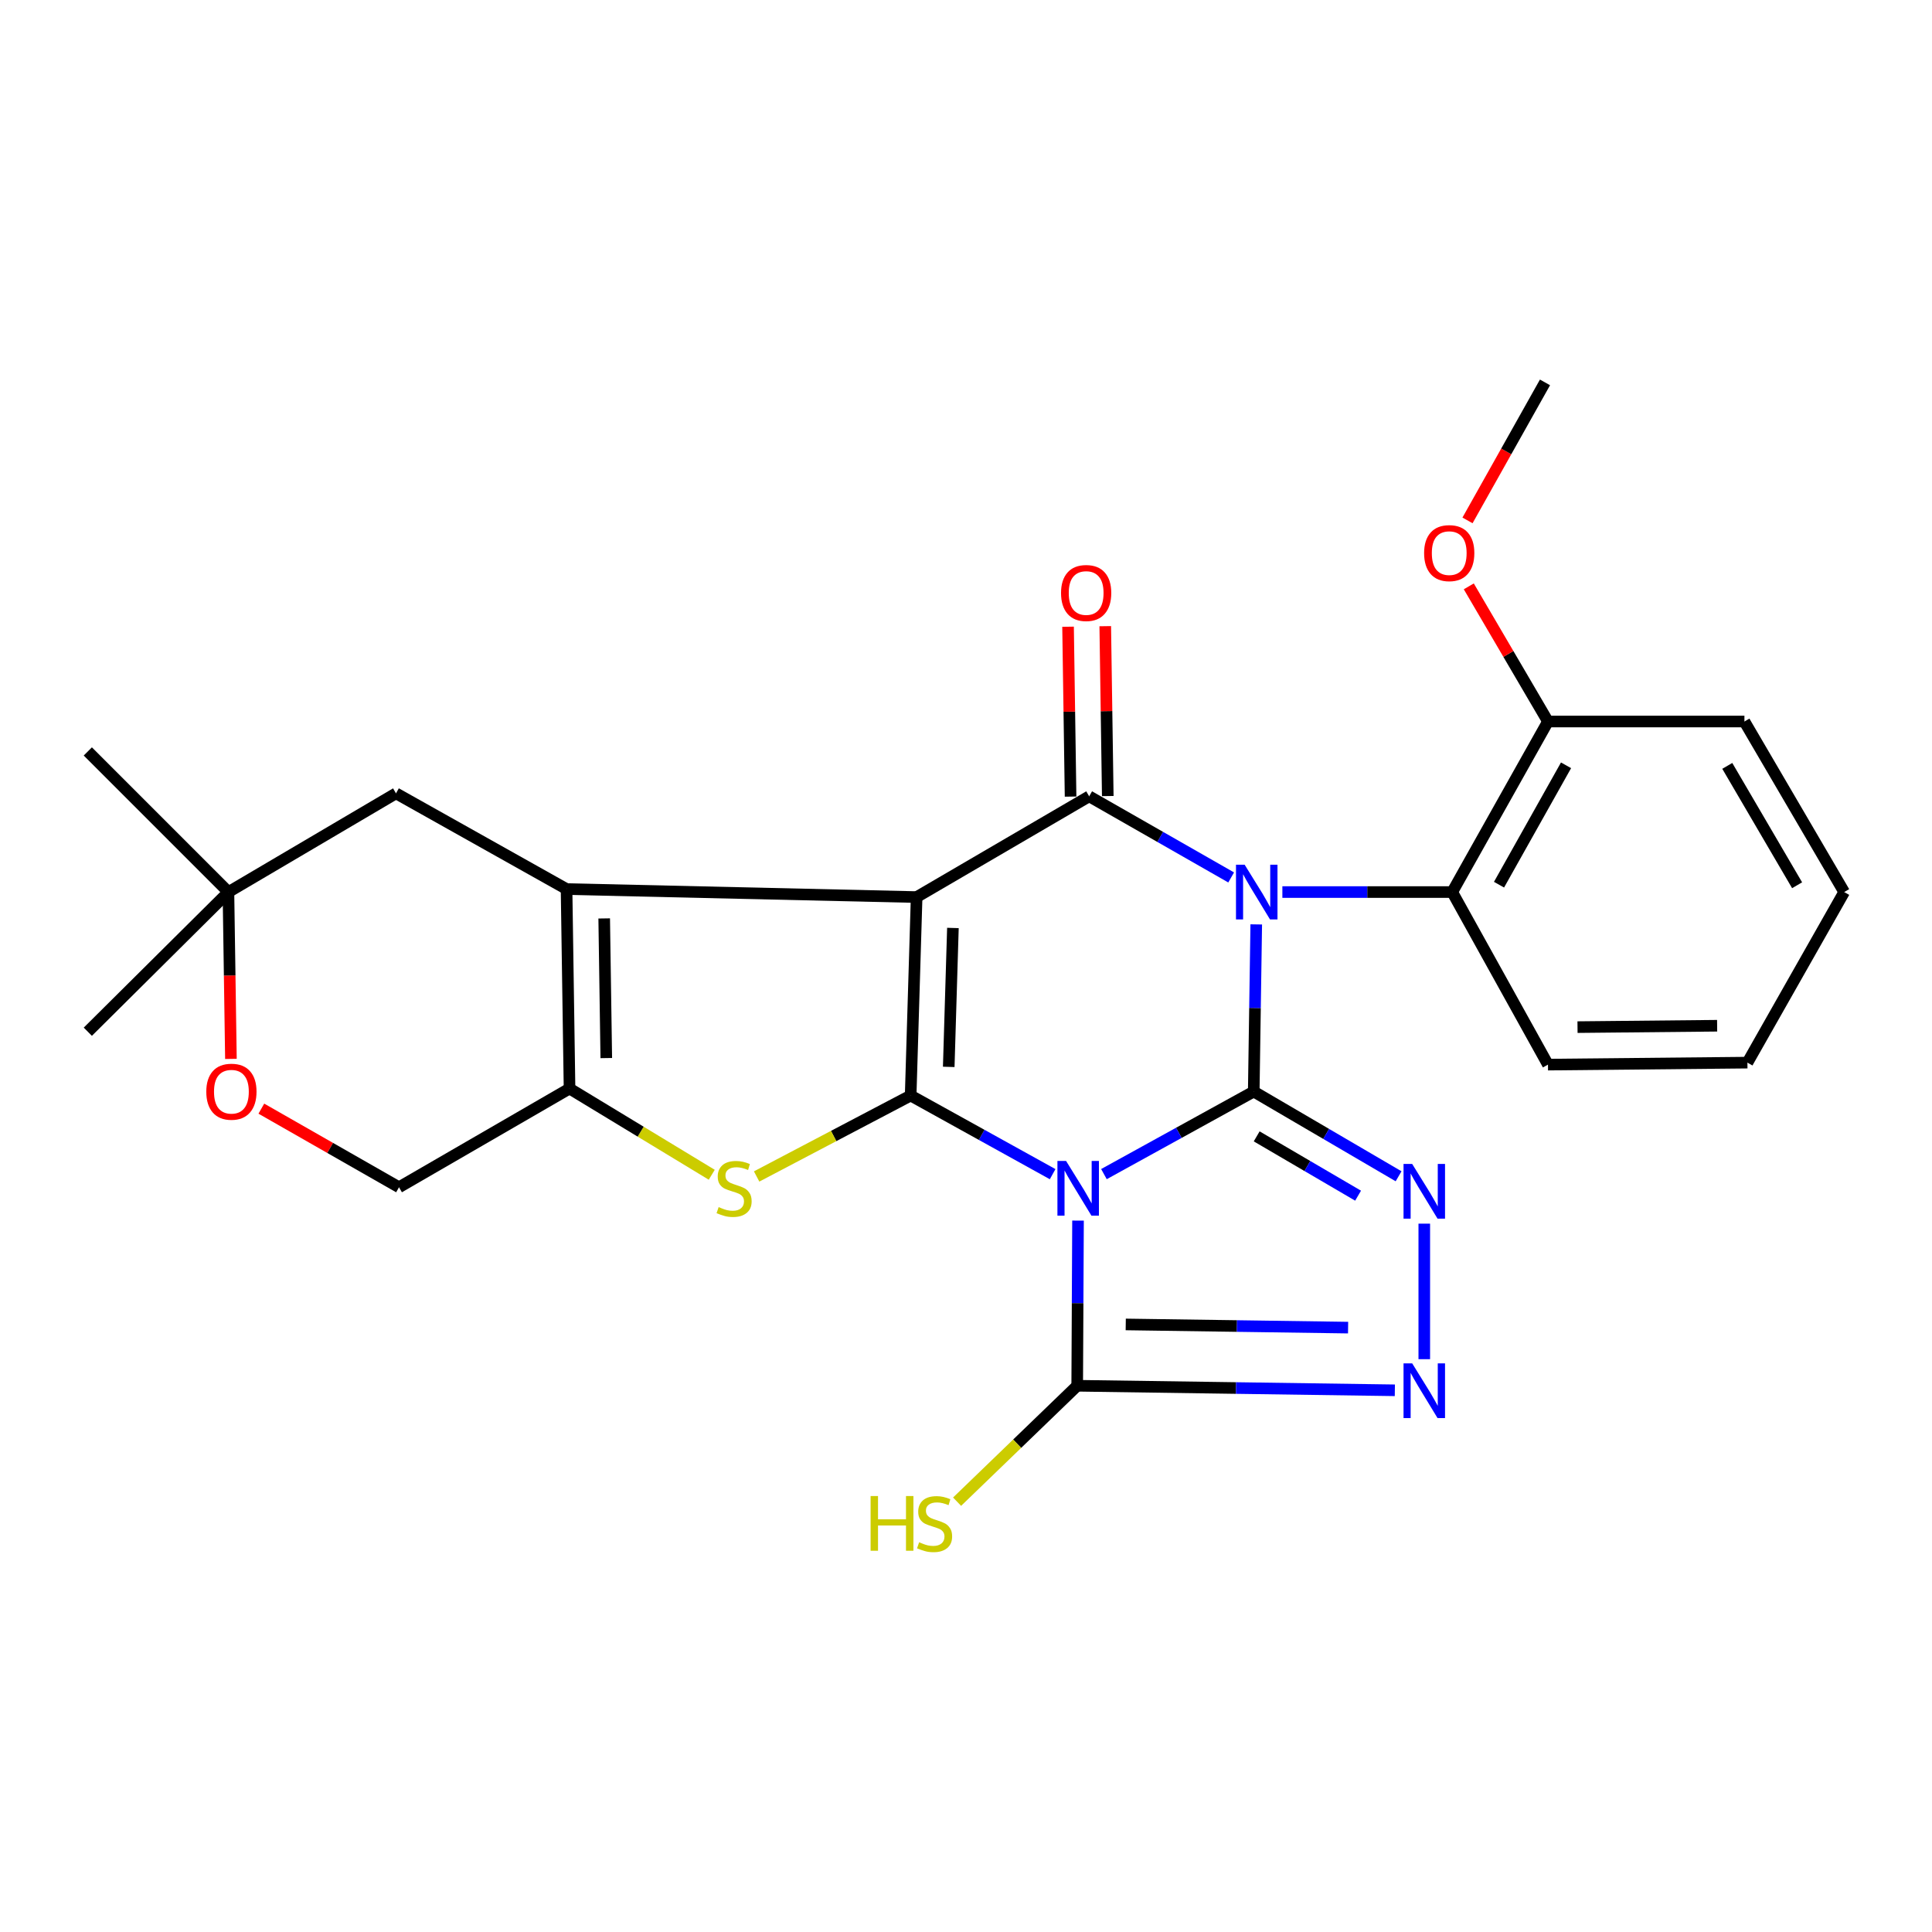 <?xml version='1.0' encoding='iso-8859-1'?>
<svg version='1.1' baseProfile='full'
              xmlns='http://www.w3.org/2000/svg'
                      xmlns:rdkit='http://www.rdkit.org/xml'
                      xmlns:xlink='http://www.w3.org/1999/xlink'
                  xml:space='preserve'
width='1000px' height='1000px' viewBox='0 0 1000 1000'>
<!-- END OF HEADER -->
<rect style='opacity:1.0;fill:#FFFFFF;stroke:none' width='1000' height='1000' x='0' y='0'> </rect>
<path class='bond-0' d='M 648.934,564.984 L 649.583,521.726' style='fill:none;fill-rule:evenodd;stroke:#000000;stroke-width:6px;stroke-linecap:butt;stroke-linejoin:miter;stroke-opacity:1' />
<path class='bond-0' d='M 649.583,521.726 L 650.233,478.468' style='fill:none;fill-rule:evenodd;stroke:#0000FF;stroke-width:6px;stroke-linecap:butt;stroke-linejoin:miter;stroke-opacity:1' />
<path class='bond-1' d='M 648.934,564.984 L 610.165,586.351' style='fill:none;fill-rule:evenodd;stroke:#000000;stroke-width:6px;stroke-linecap:butt;stroke-linejoin:miter;stroke-opacity:1' />
<path class='bond-1' d='M 610.165,586.351 L 571.397,607.718' style='fill:none;fill-rule:evenodd;stroke:#0000FF;stroke-width:6px;stroke-linecap:butt;stroke-linejoin:miter;stroke-opacity:1' />
<path class='bond-6' d='M 648.934,564.984 L 686.421,586.912' style='fill:none;fill-rule:evenodd;stroke:#000000;stroke-width:6px;stroke-linecap:butt;stroke-linejoin:miter;stroke-opacity:1' />
<path class='bond-6' d='M 686.421,586.912 L 723.908,608.84' style='fill:none;fill-rule:evenodd;stroke:#0000FF;stroke-width:6px;stroke-linecap:butt;stroke-linejoin:miter;stroke-opacity:1' />
<path class='bond-6' d='M 650.458,588.182 L 676.699,603.532' style='fill:none;fill-rule:evenodd;stroke:#000000;stroke-width:6px;stroke-linecap:butt;stroke-linejoin:miter;stroke-opacity:1' />
<path class='bond-6' d='M 676.699,603.532 L 702.94,618.882' style='fill:none;fill-rule:evenodd;stroke:#0000FF;stroke-width:6px;stroke-linecap:butt;stroke-linejoin:miter;stroke-opacity:1' />
<path class='bond-4' d='M 637.248,454.164 L 600.501,433.171' style='fill:none;fill-rule:evenodd;stroke:#0000FF;stroke-width:6px;stroke-linecap:butt;stroke-linejoin:miter;stroke-opacity:1' />
<path class='bond-4' d='M 600.501,433.171 L 563.754,412.178' style='fill:none;fill-rule:evenodd;stroke:#000000;stroke-width:6px;stroke-linecap:butt;stroke-linejoin:miter;stroke-opacity:1' />
<path class='bond-11' d='M 663.754,461.726 L 707.711,461.726' style='fill:none;fill-rule:evenodd;stroke:#0000FF;stroke-width:6px;stroke-linecap:butt;stroke-linejoin:miter;stroke-opacity:1' />
<path class='bond-11' d='M 707.711,461.726 L 751.667,461.726' style='fill:none;fill-rule:evenodd;stroke:#000000;stroke-width:6px;stroke-linecap:butt;stroke-linejoin:miter;stroke-opacity:1' />
<path class='bond-3' d='M 544.845,607.747 L 508.099,587.398' style='fill:none;fill-rule:evenodd;stroke:#0000FF;stroke-width:6px;stroke-linecap:butt;stroke-linejoin:miter;stroke-opacity:1' />
<path class='bond-3' d='M 508.099,587.398 L 471.354,567.049' style='fill:none;fill-rule:evenodd;stroke:#000000;stroke-width:6px;stroke-linecap:butt;stroke-linejoin:miter;stroke-opacity:1' />
<path class='bond-8' d='M 557.981,631.782 L 557.771,674.524' style='fill:none;fill-rule:evenodd;stroke:#0000FF;stroke-width:6px;stroke-linecap:butt;stroke-linejoin:miter;stroke-opacity:1' />
<path class='bond-8' d='M 557.771,674.524 L 557.56,717.266' style='fill:none;fill-rule:evenodd;stroke:#000000;stroke-width:6px;stroke-linecap:butt;stroke-linejoin:miter;stroke-opacity:1' />
<path class='bond-2' d='M 474.445,464.326 L 471.354,567.049' style='fill:none;fill-rule:evenodd;stroke:#000000;stroke-width:6px;stroke-linecap:butt;stroke-linejoin:miter;stroke-opacity:1' />
<path class='bond-2' d='M 493.227,480.313 L 491.063,552.219' style='fill:none;fill-rule:evenodd;stroke:#000000;stroke-width:6px;stroke-linecap:butt;stroke-linejoin:miter;stroke-opacity:1' />
<path class='bond-5' d='M 474.445,464.326 L 293.249,460.175' style='fill:none;fill-rule:evenodd;stroke:#000000;stroke-width:6px;stroke-linecap:butt;stroke-linejoin:miter;stroke-opacity:1' />
<path class='bond-28' d='M 474.445,464.326 L 563.754,412.178' style='fill:none;fill-rule:evenodd;stroke:#000000;stroke-width:6px;stroke-linecap:butt;stroke-linejoin:miter;stroke-opacity:1' />
<path class='bond-7' d='M 471.354,567.049 L 431.492,587.994' style='fill:none;fill-rule:evenodd;stroke:#000000;stroke-width:6px;stroke-linecap:butt;stroke-linejoin:miter;stroke-opacity:1' />
<path class='bond-7' d='M 431.492,587.994 L 391.63,608.94' style='fill:none;fill-rule:evenodd;stroke:#CCCC00;stroke-width:6px;stroke-linecap:butt;stroke-linejoin:miter;stroke-opacity:1' />
<path class='bond-14' d='M 573.38,412.035 L 572.728,368.071' style='fill:none;fill-rule:evenodd;stroke:#000000;stroke-width:6px;stroke-linecap:butt;stroke-linejoin:miter;stroke-opacity:1' />
<path class='bond-14' d='M 572.728,368.071 L 572.076,324.107' style='fill:none;fill-rule:evenodd;stroke:#FF0000;stroke-width:6px;stroke-linecap:butt;stroke-linejoin:miter;stroke-opacity:1' />
<path class='bond-14' d='M 554.128,412.321 L 553.476,368.356' style='fill:none;fill-rule:evenodd;stroke:#000000;stroke-width:6px;stroke-linecap:butt;stroke-linejoin:miter;stroke-opacity:1' />
<path class='bond-14' d='M 553.476,368.356 L 552.824,324.392' style='fill:none;fill-rule:evenodd;stroke:#FF0000;stroke-width:6px;stroke-linecap:butt;stroke-linejoin:miter;stroke-opacity:1' />
<path class='bond-12' d='M 293.249,460.175 L 204.967,410.638' style='fill:none;fill-rule:evenodd;stroke:#000000;stroke-width:6px;stroke-linecap:butt;stroke-linejoin:miter;stroke-opacity:1' />
<path class='bond-29' d='M 293.249,460.175 L 294.79,563.433' style='fill:none;fill-rule:evenodd;stroke:#000000;stroke-width:6px;stroke-linecap:butt;stroke-linejoin:miter;stroke-opacity:1' />
<path class='bond-29' d='M 312.733,475.377 L 313.811,547.657' style='fill:none;fill-rule:evenodd;stroke:#000000;stroke-width:6px;stroke-linecap:butt;stroke-linejoin:miter;stroke-opacity:1' />
<path class='bond-10' d='M 737.205,633.359 L 737.205,703.511' style='fill:none;fill-rule:evenodd;stroke:#0000FF;stroke-width:6px;stroke-linecap:butt;stroke-linejoin:miter;stroke-opacity:1' />
<path class='bond-9' d='M 368.399,608.054 L 331.595,585.743' style='fill:none;fill-rule:evenodd;stroke:#CCCC00;stroke-width:6px;stroke-linecap:butt;stroke-linejoin:miter;stroke-opacity:1' />
<path class='bond-9' d='M 331.595,585.743 L 294.79,563.433' style='fill:none;fill-rule:evenodd;stroke:#000000;stroke-width:6px;stroke-linecap:butt;stroke-linejoin:miter;stroke-opacity:1' />
<path class='bond-18' d='M 557.56,717.266 L 526.473,747.268' style='fill:none;fill-rule:evenodd;stroke:#000000;stroke-width:6px;stroke-linecap:butt;stroke-linejoin:miter;stroke-opacity:1' />
<path class='bond-18' d='M 526.473,747.268 L 495.385,777.269' style='fill:none;fill-rule:evenodd;stroke:#CCCC00;stroke-width:6px;stroke-linecap:butt;stroke-linejoin:miter;stroke-opacity:1' />
<path class='bond-27' d='M 557.56,717.266 L 639.767,718.441' style='fill:none;fill-rule:evenodd;stroke:#000000;stroke-width:6px;stroke-linecap:butt;stroke-linejoin:miter;stroke-opacity:1' />
<path class='bond-27' d='M 639.767,718.441 L 721.973,719.615' style='fill:none;fill-rule:evenodd;stroke:#0000FF;stroke-width:6px;stroke-linecap:butt;stroke-linejoin:miter;stroke-opacity:1' />
<path class='bond-27' d='M 582.681,685.531 L 640.225,686.353' style='fill:none;fill-rule:evenodd;stroke:#000000;stroke-width:6px;stroke-linecap:butt;stroke-linejoin:miter;stroke-opacity:1' />
<path class='bond-27' d='M 640.225,686.353 L 697.77,687.175' style='fill:none;fill-rule:evenodd;stroke:#0000FF;stroke-width:6px;stroke-linecap:butt;stroke-linejoin:miter;stroke-opacity:1' />
<path class='bond-16' d='M 294.79,563.433 L 206.529,614.522' style='fill:none;fill-rule:evenodd;stroke:#000000;stroke-width:6px;stroke-linecap:butt;stroke-linejoin:miter;stroke-opacity:1' />
<path class='bond-17' d='M 751.667,461.726 L 801.226,373.455' style='fill:none;fill-rule:evenodd;stroke:#000000;stroke-width:6px;stroke-linecap:butt;stroke-linejoin:miter;stroke-opacity:1' />
<path class='bond-17' d='M 775.89,457.912 L 810.582,396.122' style='fill:none;fill-rule:evenodd;stroke:#000000;stroke-width:6px;stroke-linecap:butt;stroke-linejoin:miter;stroke-opacity:1' />
<path class='bond-20' d='M 751.667,461.726 L 801.226,551.046' style='fill:none;fill-rule:evenodd;stroke:#000000;stroke-width:6px;stroke-linecap:butt;stroke-linejoin:miter;stroke-opacity:1' />
<path class='bond-15' d='M 204.967,410.638 L 118.237,461.726' style='fill:none;fill-rule:evenodd;stroke:#000000;stroke-width:6px;stroke-linecap:butt;stroke-linejoin:miter;stroke-opacity:1' />
<path class='bond-13' d='M 135.274,573.833 L 170.902,594.178' style='fill:none;fill-rule:evenodd;stroke:#FF0000;stroke-width:6px;stroke-linecap:butt;stroke-linejoin:miter;stroke-opacity:1' />
<path class='bond-13' d='M 170.902,594.178 L 206.529,614.522' style='fill:none;fill-rule:evenodd;stroke:#000000;stroke-width:6px;stroke-linecap:butt;stroke-linejoin:miter;stroke-opacity:1' />
<path class='bond-31' d='M 119.525,548.082 L 118.881,504.904' style='fill:none;fill-rule:evenodd;stroke:#FF0000;stroke-width:6px;stroke-linecap:butt;stroke-linejoin:miter;stroke-opacity:1' />
<path class='bond-31' d='M 118.881,504.904 L 118.237,461.726' style='fill:none;fill-rule:evenodd;stroke:#000000;stroke-width:6px;stroke-linecap:butt;stroke-linejoin:miter;stroke-opacity:1' />
<path class='bond-21' d='M 118.237,461.726 L 45.455,388.944' style='fill:none;fill-rule:evenodd;stroke:#000000;stroke-width:6px;stroke-linecap:butt;stroke-linejoin:miter;stroke-opacity:1' />
<path class='bond-22' d='M 118.237,461.726 L 45.455,534.016' style='fill:none;fill-rule:evenodd;stroke:#000000;stroke-width:6px;stroke-linecap:butt;stroke-linejoin:miter;stroke-opacity:1' />
<path class='bond-19' d='M 801.226,373.455 L 780.735,338.477' style='fill:none;fill-rule:evenodd;stroke:#000000;stroke-width:6px;stroke-linecap:butt;stroke-linejoin:miter;stroke-opacity:1' />
<path class='bond-19' d='M 780.735,338.477 L 760.244,303.499' style='fill:none;fill-rule:evenodd;stroke:#FF0000;stroke-width:6px;stroke-linecap:butt;stroke-linejoin:miter;stroke-opacity:1' />
<path class='bond-23' d='M 801.226,373.455 L 902.911,373.455' style='fill:none;fill-rule:evenodd;stroke:#000000;stroke-width:6px;stroke-linecap:butt;stroke-linejoin:miter;stroke-opacity:1' />
<path class='bond-24' d='M 759.578,269.36 L 779.632,233.644' style='fill:none;fill-rule:evenodd;stroke:#FF0000;stroke-width:6px;stroke-linecap:butt;stroke-linejoin:miter;stroke-opacity:1' />
<path class='bond-24' d='M 779.632,233.644 L 799.686,197.929' style='fill:none;fill-rule:evenodd;stroke:#000000;stroke-width:6px;stroke-linecap:butt;stroke-linejoin:miter;stroke-opacity:1' />
<path class='bond-25' d='M 801.226,551.046 L 904.462,550.019' style='fill:none;fill-rule:evenodd;stroke:#000000;stroke-width:6px;stroke-linecap:butt;stroke-linejoin:miter;stroke-opacity:1' />
<path class='bond-25' d='M 816.52,531.638 L 888.785,530.919' style='fill:none;fill-rule:evenodd;stroke:#000000;stroke-width:6px;stroke-linecap:butt;stroke-linejoin:miter;stroke-opacity:1' />
<path class='bond-30' d='M 902.911,373.455 L 954.545,461.726' style='fill:none;fill-rule:evenodd;stroke:#000000;stroke-width:6px;stroke-linecap:butt;stroke-linejoin:miter;stroke-opacity:1' />
<path class='bond-30' d='M 894.036,396.418 L 930.18,458.207' style='fill:none;fill-rule:evenodd;stroke:#000000;stroke-width:6px;stroke-linecap:butt;stroke-linejoin:miter;stroke-opacity:1' />
<path class='bond-26' d='M 904.462,550.019 L 954.545,461.726' style='fill:none;fill-rule:evenodd;stroke:#000000;stroke-width:6px;stroke-linecap:butt;stroke-linejoin:miter;stroke-opacity:1' />
<path  class='atom-1' d='M 644.225 447.566
L 653.505 462.566
Q 654.425 464.046, 655.905 466.726
Q 657.385 469.406, 657.465 469.566
L 657.465 447.566
L 661.225 447.566
L 661.225 475.886
L 657.345 475.886
L 647.385 459.486
Q 646.225 457.566, 644.985 455.366
Q 643.785 453.166, 643.425 452.486
L 643.425 475.886
L 639.745 475.886
L 639.745 447.566
L 644.225 447.566
' fill='#0000FF'/>
<path  class='atom-2' d='M 551.803 600.907
L 561.083 615.907
Q 562.003 617.387, 563.483 620.067
Q 564.963 622.747, 565.043 622.907
L 565.043 600.907
L 568.803 600.907
L 568.803 629.227
L 564.923 629.227
L 554.963 612.827
Q 553.803 610.907, 552.563 608.707
Q 551.363 606.507, 551.003 605.827
L 551.003 629.227
L 547.323 629.227
L 547.323 600.907
L 551.803 600.907
' fill='#0000FF'/>
<path  class='atom-7' d='M 730.945 602.458
L 740.225 617.458
Q 741.145 618.938, 742.625 621.618
Q 744.105 624.298, 744.185 624.458
L 744.185 602.458
L 747.945 602.458
L 747.945 630.778
L 744.065 630.778
L 734.105 614.378
Q 732.945 612.458, 731.705 610.258
Q 730.505 608.058, 730.145 607.378
L 730.145 630.778
L 726.465 630.778
L 726.465 602.458
L 730.945 602.458
' fill='#0000FF'/>
<path  class='atom-8' d='M 371.97 624.787
Q 372.29 624.907, 373.61 625.467
Q 374.93 626.027, 376.37 626.387
Q 377.85 626.707, 379.29 626.707
Q 381.97 626.707, 383.53 625.427
Q 385.09 624.107, 385.09 621.827
Q 385.09 620.267, 384.29 619.307
Q 383.53 618.347, 382.33 617.827
Q 381.13 617.307, 379.13 616.707
Q 376.61 615.947, 375.09 615.227
Q 373.61 614.507, 372.53 612.987
Q 371.49 611.467, 371.49 608.907
Q 371.49 605.347, 373.89 603.147
Q 376.33 600.947, 381.13 600.947
Q 384.41 600.947, 388.13 602.507
L 387.21 605.587
Q 383.81 604.187, 381.25 604.187
Q 378.49 604.187, 376.97 605.347
Q 375.45 606.467, 375.49 608.427
Q 375.49 609.947, 376.25 610.867
Q 377.05 611.787, 378.17 612.307
Q 379.33 612.827, 381.25 613.427
Q 383.81 614.227, 385.33 615.027
Q 386.85 615.827, 387.93 617.467
Q 389.05 619.067, 389.05 621.827
Q 389.05 625.747, 386.41 627.867
Q 383.81 629.947, 379.45 629.947
Q 376.93 629.947, 375.01 629.387
Q 373.13 628.867, 370.89 627.947
L 371.97 624.787
' fill='#CCCC00'/>
<path  class='atom-11' d='M 730.945 705.673
L 740.225 720.673
Q 741.145 722.153, 742.625 724.833
Q 744.105 727.513, 744.185 727.673
L 744.185 705.673
L 747.945 705.673
L 747.945 733.993
L 744.065 733.993
L 734.105 717.593
Q 732.945 715.673, 731.705 713.473
Q 730.505 711.273, 730.145 710.593
L 730.145 733.993
L 726.465 733.993
L 726.465 705.673
L 730.945 705.673
' fill='#0000FF'/>
<path  class='atom-14' d='M 106.777 565.064
Q 106.777 558.264, 110.137 554.464
Q 113.497 550.664, 119.777 550.664
Q 126.057 550.664, 129.417 554.464
Q 132.777 558.264, 132.777 565.064
Q 132.777 571.944, 129.377 575.864
Q 125.977 579.744, 119.777 579.744
Q 113.537 579.744, 110.137 575.864
Q 106.777 571.984, 106.777 565.064
M 119.777 576.544
Q 124.097 576.544, 126.417 573.664
Q 128.777 570.744, 128.777 565.064
Q 128.777 559.504, 126.417 556.704
Q 124.097 553.864, 119.777 553.864
Q 115.457 553.864, 113.097 556.664
Q 110.777 559.464, 110.777 565.064
Q 110.777 570.784, 113.097 573.664
Q 115.457 576.544, 119.777 576.544
' fill='#FF0000'/>
<path  class='atom-15' d='M 549.192 306.936
Q 549.192 300.136, 552.552 296.336
Q 555.912 292.536, 562.192 292.536
Q 568.472 292.536, 571.832 296.336
Q 575.192 300.136, 575.192 306.936
Q 575.192 313.816, 571.792 317.736
Q 568.392 321.616, 562.192 321.616
Q 555.952 321.616, 552.552 317.736
Q 549.192 313.856, 549.192 306.936
M 562.192 318.416
Q 566.512 318.416, 568.832 315.536
Q 571.192 312.616, 571.192 306.936
Q 571.192 301.376, 568.832 298.576
Q 566.512 295.736, 562.192 295.736
Q 557.872 295.736, 555.512 298.536
Q 553.192 301.336, 553.192 306.936
Q 553.192 312.656, 555.512 315.536
Q 557.872 318.416, 562.192 318.416
' fill='#FF0000'/>
<path  class='atom-19' d='M 450.621 774.347
L 454.461 774.347
L 454.461 786.387
L 468.941 786.387
L 468.941 774.347
L 472.781 774.347
L 472.781 802.667
L 468.941 802.667
L 468.941 789.587
L 454.461 789.587
L 454.461 802.667
L 450.621 802.667
L 450.621 774.347
' fill='#CCCC00'/>
<path  class='atom-19' d='M 475.741 798.267
Q 476.061 798.387, 477.381 798.947
Q 478.701 799.507, 480.141 799.867
Q 481.621 800.187, 483.061 800.187
Q 485.741 800.187, 487.301 798.907
Q 488.861 797.587, 488.861 795.307
Q 488.861 793.747, 488.061 792.787
Q 487.301 791.827, 486.101 791.307
Q 484.901 790.787, 482.901 790.187
Q 480.381 789.427, 478.861 788.707
Q 477.381 787.987, 476.301 786.467
Q 475.261 784.947, 475.261 782.387
Q 475.261 778.827, 477.661 776.627
Q 480.101 774.427, 484.901 774.427
Q 488.181 774.427, 491.901 775.987
L 490.981 779.067
Q 487.581 777.667, 485.021 777.667
Q 482.261 777.667, 480.741 778.827
Q 479.221 779.947, 479.261 781.907
Q 479.261 783.427, 480.021 784.347
Q 480.821 785.267, 481.941 785.787
Q 483.101 786.307, 485.021 786.907
Q 487.581 787.707, 489.101 788.507
Q 490.621 789.307, 491.701 790.947
Q 492.821 792.547, 492.821 795.307
Q 492.821 799.227, 490.181 801.347
Q 487.581 803.427, 483.221 803.427
Q 480.701 803.427, 478.781 802.867
Q 476.901 802.347, 474.661 801.427
L 475.741 798.267
' fill='#CCCC00'/>
<path  class='atom-20' d='M 737.116 286.291
Q 737.116 279.491, 740.476 275.691
Q 743.836 271.891, 750.116 271.891
Q 756.396 271.891, 759.756 275.691
Q 763.116 279.491, 763.116 286.291
Q 763.116 293.171, 759.716 297.091
Q 756.316 300.971, 750.116 300.971
Q 743.876 300.971, 740.476 297.091
Q 737.116 293.211, 737.116 286.291
M 750.116 297.771
Q 754.436 297.771, 756.756 294.891
Q 759.116 291.971, 759.116 286.291
Q 759.116 280.731, 756.756 277.931
Q 754.436 275.091, 750.116 275.091
Q 745.796 275.091, 743.436 277.891
Q 741.116 280.691, 741.116 286.291
Q 741.116 292.011, 743.436 294.891
Q 745.796 297.771, 750.116 297.771
' fill='#FF0000'/>
</svg>
